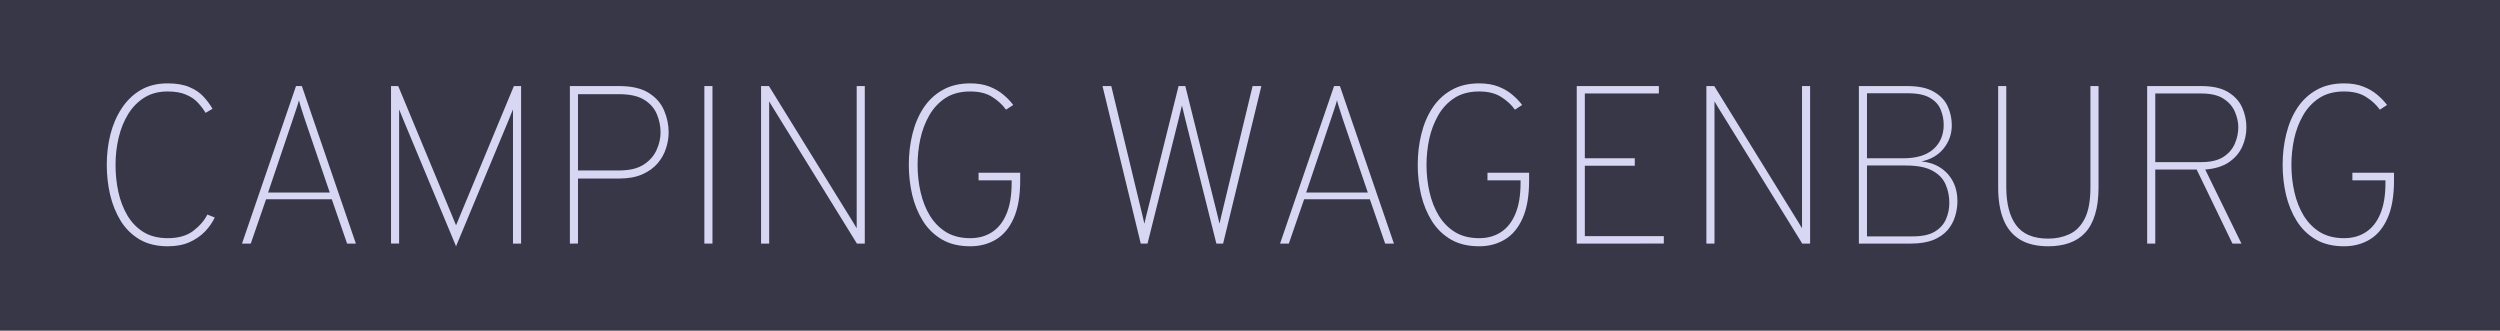 <?xml version="1.0" encoding="UTF-8" standalone="no"?>
<svg
   xmlns:dc="http://purl.org/dc/elements/1.1/"
   xmlns:cc="http://creativecommons.org/ns#"
   xmlns:rdf="http://www.w3.org/1999/02/22-rdf-syntax-ns#"
   xmlns:svg="http://www.w3.org/2000/svg"
   xmlns="http://www.w3.org/2000/svg"
   xmlns:sodipodi="http://sodipodi.sourceforge.net/DTD/sodipodi-0.dtd"
   xmlns:inkscape="http://www.inkscape.org/namespaces/inkscape"
   id="svg1060"
   version="1.1"
   height="60"
   width="453.652"
   sodipodi:docname="camping-wagenburg-1.svg"
   inkscape:version="0.92.4 (5da689c313, 2019-01-14)">
  <sodipodi:namedview
     pagecolor="#ffffff"
     bordercolor="#666666"
     borderopacity="1"
     objecttolerance="10"
     gridtolerance="10"
     guidetolerance="10"
     id="namedview10"
     showgrid="false"
     units="px"
     fit-margin-top="0"
     fit-margin-left="0"
     fit-margin-right="0"
     fit-margin-bottom="0"
     inkscape:zoom="0.94454939"
     inkscape:cx="-102.70189"
     inkscape:cy="14.386032"
     inkscape:window-x="0"
     inkscape:window-y="0"
     inkscape:window-maximized="1"
     inkscape:current-layer="svg1060"
     style="max-height: 100%;max-width: 100%"
     inkscape:window-width="1920"
     inkscape:window-height="1020" />
  <defs
     id="defs1054" />
  <g
     id="g877"
     transform="scale(0.915,1)"
     style="stroke-width:1.046">
    <rect
       y="1.8982663e-12"
       x="0"
       height="60"
       width="496"
       id="rect1021"
       style="opacity:1;fill:#373748;fill-opacity:1;stroke:none;stroke-width:0.553;stroke-miterlimit:13.483;stroke-dasharray:none;stroke-opacity:1" />
  </g>
  <g
     aria-label="CAMPING WAGENBURG"
     style="font-style:normal;font-variant:normal;font-weight:100;font-stretch:normal;font-size:40.831px;line-height:16.35;font-family:Overpass;-inkscape-font-specification:'Overpass Thin';letter-spacing:0px;word-spacing:0px;fill:#d7d7f4;fill-opacity:1;stroke:none;stroke-width:0.265;stroke-opacity:1"
     id="text884"
     transform="translate(-52)">
    <path
       inkscape:connector-curvature="0"
       d="m 82.437,44.69 q -2.96,0 -5.083,-1.225 -2.103,-1.245 -3.43,-3.348 -1.307,-2.123 -1.939,-4.757 -0.612,-2.654 -0.612,-5.451 0,-2.858 0.653,-5.492 0.674,-2.654 2.042,-4.736 1.368,-2.103 3.43,-3.328 2.082,-1.225 4.9,-1.225 2.409,0 3.961,0.674 1.572,0.653 2.552,1.715 0.98,1.062 1.654,2.225 l -1.266,0.735 q -0.572,-0.98 -1.409,-1.858 -0.817,-0.898 -2.144,-1.45 -1.307,-0.572 -3.348,-0.572 -2.409,0 -4.185,1.102 -1.776,1.102 -2.94,2.981 -1.164,1.878 -1.735,4.267 -0.572,2.389 -0.572,4.961 0,2.532 0.51,4.92 0.531,2.389 1.654,4.287 1.123,1.878 2.919,3.001 1.817,1.102 4.389,1.102 2.879,0 4.634,-1.327 1.756,-1.347 2.552,-2.96 l 1.347,0.531 q -0.612,1.307 -1.735,2.511 -1.123,1.184 -2.817,1.96 -1.674,0.755 -3.981,0.755 z"
       style="font-style:normal;font-variant:normal;font-weight:100;font-stretch:normal;font-family:Overpass;-inkscape-font-specification:'Overpass Thin';fill:#d7d7f4;fill-opacity:1;stroke:none;stroke-width:0.265;stroke-opacity:1"
       id="path823" />
    <path
       inkscape:connector-curvature="0"
       d="m 95.915,44.2 9.799,-28.582 h 1.062 l 9.8,28.582 h -1.592 l -2.777,-8.044 h -11.923 l -2.777,8.044 z m 4.736,-9.269 h 11.188 l -4.165,-12.209 q -0.102,-0.286 -0.388,-1.143 -0.286,-0.878 -0.592,-1.837 -0.306,-0.96 -0.449,-1.552 -0.143,0.592 -0.47,1.552 -0.306,0.96 -0.612,1.837 -0.286,0.857 -0.388,1.143 z"
       style="font-style:normal;font-variant:normal;font-weight:100;font-stretch:normal;font-family:Overpass;-inkscape-font-specification:'Overpass Thin';fill:#d7d7f4;fill-opacity:1;stroke:none;stroke-width:0.265;stroke-opacity:1"
       id="path825" />
    <path
       inkscape:connector-curvature="0"
       d="m 134.754,44.69 -9.595,-23.029 q -0.184,-0.47 -0.367,-0.919 -0.184,-0.449 -0.367,-0.878 0,0.449 0,0.898 0,0.429 0,0.898 v 22.539 h -1.47 V 15.618 h 1.307 l 9.636,23.192 q 0.225,0.51 0.429,1.041 0.225,0.51 0.429,1.041 0.225,-0.531 0.429,-1.041 0.225,-0.531 0.429,-1.041 l 9.636,-23.192 h 1.307 v 28.582 h -1.47 V 21.661 q 0,-0.47 0,-0.898 0,-0.449 0,-0.898 -0.184,0.429 -0.367,0.878 -0.184,0.449 -0.367,0.919 z"
       style="font-style:normal;font-variant:normal;font-weight:100;font-stretch:normal;font-family:Overpass;-inkscape-font-specification:'Overpass Thin';fill:#d7d7f4;fill-opacity:1;stroke:none;stroke-width:0.265;stroke-opacity:1"
       id="path827" />
    <path
       inkscape:connector-curvature="0"
       d="M 155.411,44.2 V 15.618 h 8.942 q 3.409,0 5.369,1.245 1.96,1.225 2.777,3.164 0.837,1.919 0.837,4.001 0,1.429 -0.49,2.919 -0.47,1.47 -1.531,2.715 -1.062,1.225 -2.777,1.98 -1.715,0.755 -4.185,0.755 h -7.472 v 11.8 z m 1.47,-13.27 h 7.472 q 2.817,0 4.451,-1.062 1.654,-1.082 2.348,-2.674 0.715,-1.592 0.715,-3.164 0,-1.715 -0.674,-3.307 -0.653,-1.592 -2.287,-2.613 -1.633,-1.021 -4.553,-1.021 h -7.472 z"
       style="font-style:normal;font-variant:normal;font-weight:100;font-stretch:normal;font-family:Overpass;-inkscape-font-specification:'Overpass Thin';fill:#d7d7f4;fill-opacity:1;stroke:none;stroke-width:0.265;stroke-opacity:1"
       id="path829" />
    <path
       inkscape:connector-curvature="0"
       d="M 179.814,44.2 V 15.618 h 1.47 v 28.582 z"
       style="font-style:normal;font-variant:normal;font-weight:100;font-stretch:normal;font-family:Overpass;-inkscape-font-specification:'Overpass Thin';fill:#d7d7f4;fill-opacity:1;stroke:none;stroke-width:0.265;stroke-opacity:1"
       id="path831" />
    <path
       inkscape:connector-curvature="0"
       d="M 190.102,44.2 V 15.618 h 1.429 l 14.658,23.723 q 0.306,0.49 0.633,1.021 0.327,0.531 0.633,1.062 0,-0.531 0,-1.041 0,-0.531 0,-1.041 V 15.618 h 1.47 v 28.582 h -1.429 l -14.658,-23.723 q -0.306,-0.49 -0.633,-1.021 -0.327,-0.551 -0.633,-1.062 0,0.51 0,1.041 0,0.51 0,1.041 v 23.723 z"
       style="font-style:normal;font-variant:normal;font-weight:100;font-stretch:normal;font-family:Overpass;-inkscape-font-specification:'Overpass Thin';fill:#d7d7f4;fill-opacity:1;stroke:none;stroke-width:0.265;stroke-opacity:1"
       id="path833" />
    <path
       inkscape:connector-curvature="0"
       d="m 228.06,44.69 q -3.001,0 -5.124,-1.225 -2.123,-1.245 -3.45,-3.348 -1.327,-2.123 -1.96,-4.757 -0.612,-2.654 -0.612,-5.451 0,-2.919 0.653,-5.573 0.653,-2.674 2.001,-4.736 1.368,-2.082 3.471,-3.266 2.123,-1.205 5.022,-1.205 2.021,0 3.511,0.592 1.49,0.592 2.532,1.49 1.062,0.898 1.756,1.837 l -1.307,0.857 q -0.939,-1.327 -2.491,-2.307 -1.552,-1 -4.001,-1 -2.654,0 -4.491,1.184 -1.817,1.184 -2.94,3.144 -1.123,1.96 -1.633,4.308 -0.49,2.348 -0.49,4.675 0,2.593 0.551,4.981 0.551,2.389 1.694,4.267 1.164,1.878 2.96,2.981 1.817,1.082 4.349,1.082 2.287,0 3.961,-1.102 1.694,-1.102 2.613,-3.307 0.939,-2.225 0.939,-5.594 v -0.49 h -6.002 v -1.388 h 7.554 v 1.388 q 0,4.246 -1.184,6.88 -1.164,2.634 -3.226,3.859 -2.042,1.225 -4.655,1.225 z"
       style="font-style:normal;font-variant:normal;font-weight:100;font-stretch:normal;font-family:Overpass;-inkscape-font-specification:'Overpass Thin';fill:#d7d7f4;fill-opacity:1;stroke:none;stroke-width:0.265;stroke-opacity:1"
       id="path835" />
    <path
       inkscape:connector-curvature="0"
       d="m 259.002,44.2 -6.941,-28.582 h 1.592 l 5.512,22.865 q 0.122,0.49 0.245,1.021 0.122,0.51 0.245,1.102 0.122,-0.551 0.245,-1.041 0.122,-0.51 0.245,-1 l 5.716,-22.947 h 1.225 l 5.716,22.947 q 0.122,0.49 0.245,1 0.122,0.49 0.245,1.041 0.122,-0.592 0.245,-1.102 0.122,-0.531 0.245,-1.021 l 5.512,-22.865 h 1.592 l -6.941,28.582 h -1.225 l -5.145,-20.579 q -0.265,-1.102 -0.551,-2.205 -0.265,-1.123 -0.551,-2.287 -0.265,1.164 -0.551,2.287 -0.265,1.102 -0.551,2.205 l -5.145,20.579 z"
       style="font-style:normal;font-variant:normal;font-weight:100;font-stretch:normal;font-family:Overpass;-inkscape-font-specification:'Overpass Thin';fill:#d7d7f4;fill-opacity:1;stroke:none;stroke-width:0.265;stroke-opacity:1"
       id="path837" />
    <path
       inkscape:connector-curvature="0"
       d="m 284.281,44.2 9.8,-28.582 h 1.062 l 9.799,28.582 h -1.592 l -2.777,-8.044 h -11.923 l -2.777,8.044 z m 4.736,-9.269 h 11.188 l -4.165,-12.209 q -0.102,-0.286 -0.388,-1.143 -0.286,-0.878 -0.592,-1.837 -0.306,-0.96 -0.449,-1.552 -0.143,0.592 -0.47,1.552 -0.306,0.96 -0.612,1.837 -0.286,0.857 -0.388,1.143 z"
       style="font-style:normal;font-variant:normal;font-weight:100;font-stretch:normal;font-family:Overpass;-inkscape-font-specification:'Overpass Thin';fill:#d7d7f4;fill-opacity:1;stroke:none;stroke-width:0.265;stroke-opacity:1"
       id="path839" />
    <path
       inkscape:connector-curvature="0"
       d="m 320.409,44.69 q -3.001,0 -5.124,-1.225 -2.123,-1.245 -3.45,-3.348 -1.327,-2.123 -1.96,-4.757 -0.612,-2.654 -0.612,-5.451 0,-2.919 0.653,-5.573 0.653,-2.674 2.001,-4.736 1.368,-2.082 3.471,-3.266 2.123,-1.205 5.022,-1.205 2.021,0 3.511,0.592 1.49,0.592 2.532,1.49 1.062,0.898 1.756,1.837 l -1.307,0.857 q -0.939,-1.327 -2.491,-2.307 -1.552,-1 -4.001,-1 -2.654,0 -4.491,1.184 -1.817,1.184 -2.94,3.144 -1.123,1.96 -1.633,4.308 -0.49,2.348 -0.49,4.675 0,2.593 0.551,4.981 0.551,2.389 1.694,4.267 1.164,1.878 2.96,2.981 1.817,1.082 4.349,1.082 2.287,0 3.961,-1.102 1.694,-1.102 2.613,-3.307 0.939,-2.225 0.939,-5.594 v -0.49 h -6.002 v -1.388 h 7.554 v 1.388 q 0,4.246 -1.184,6.88 -1.164,2.634 -3.226,3.859 -2.042,1.225 -4.655,1.225 z"
       style="font-style:normal;font-variant:normal;font-weight:100;font-stretch:normal;font-family:Overpass;-inkscape-font-specification:'Overpass Thin';fill:#d7d7f4;fill-opacity:1;stroke:none;stroke-width:0.265;stroke-opacity:1"
       id="path841" />
    <path
       inkscape:connector-curvature="0"
       d="M 338.115,44.2 V 15.618 h 14.903 v 1.347 h -13.433 v 11.759 h 9.065 v 1.347 h -9.065 v 12.78 h 14.332 v 1.347 z"
       style="font-style:normal;font-variant:normal;font-weight:100;font-stretch:normal;font-family:Overpass;-inkscape-font-specification:'Overpass Thin';fill:#d7d7f4;fill-opacity:1;stroke:none;stroke-width:0.265;stroke-opacity:1"
       id="path843" />
    <path
       inkscape:connector-curvature="0"
       d="M 361.641,44.2 V 15.618 h 1.429 l 14.658,23.723 q 0.306,0.49 0.633,1.021 0.327,0.531 0.633,1.062 0,-0.531 0,-1.041 0,-0.531 0,-1.041 V 15.618 h 1.47 v 28.582 h -1.429 l -14.658,-23.723 q -0.306,-0.49 -0.633,-1.021 -0.327,-0.551 -0.633,-1.062 0,0.51 0,1.041 0,0.51 0,1.041 v 23.723 z"
       style="font-style:normal;font-variant:normal;font-weight:100;font-stretch:normal;font-family:Overpass;-inkscape-font-specification:'Overpass Thin';fill:#d7d7f4;fill-opacity:1;stroke:none;stroke-width:0.265;stroke-opacity:1"
       id="path845" />
    <path
       inkscape:connector-curvature="0"
       d="M 389.313,44.2 V 15.618 h 8.779 q 3.083,0 4.838,1.041 1.776,1.021 2.511,2.654 0.735,1.633 0.735,3.409 0,2.348 -1.45,4.185 -1.45,1.837 -4.063,2.389 1.919,0.163 3.389,1.102 1.47,0.919 2.307,2.491 0.837,1.572 0.837,3.634 0,1.388 -0.429,2.756 -0.408,1.368 -1.368,2.491 -0.96,1.102 -2.593,1.776 -1.633,0.653 -4.063,0.653 z m 1.47,-1.307 h 8.33 q 2.572,0 4.001,-0.878 1.45,-0.898 2.021,-2.287 0.592,-1.388 0.592,-2.919 0,-1.776 -0.674,-3.328 -0.653,-1.552 -2.368,-2.491 -1.715,-0.96 -4.879,-0.96 h -7.023 z m 0,-14.168 h 6.533 q 3.654,0 5.512,-1.654 1.878,-1.674 1.878,-4.43 0,-1.388 -0.531,-2.695 -0.51,-1.327 -1.919,-2.164 -1.409,-0.857 -4.042,-0.857 h -7.431 z"
       style="font-style:normal;font-variant:normal;font-weight:100;font-stretch:normal;font-family:Overpass;-inkscape-font-specification:'Overpass Thin';fill:#d7d7f4;fill-opacity:1;stroke:none;stroke-width:0.265;stroke-opacity:1"
       id="path847" />
    <path
       inkscape:connector-curvature="0"
       d="m 423.695,44.69 q -3.205,0 -5.226,-1.266 -2.001,-1.266 -2.94,-3.634 -0.939,-2.389 -0.939,-5.757 V 15.618 h 1.47 v 18.333 q 0,4.451 1.776,6.9 1.797,2.45 5.859,2.45 2.021,0 3.756,-0.776 1.756,-0.776 2.817,-2.797 1.062,-2.021 1.062,-5.778 V 15.618 h 1.47 v 18.415 q 0,2.858 -0.633,4.9 -0.612,2.021 -1.797,3.307 -1.184,1.266 -2.879,1.858 -1.674,0.592 -3.797,0.592 z"
       style="font-style:normal;font-variant:normal;font-weight:100;font-stretch:normal;font-family:Overpass;-inkscape-font-specification:'Overpass Thin';fill:#d7d7f4;fill-opacity:1;stroke:none;stroke-width:0.265;stroke-opacity:1"
       id="path849" />
    <path
       inkscape:connector-curvature="0"
       d="M 441.628,44.2 V 15.618 h 9.799 q 3.103,0 4.9,1.102 1.797,1.102 2.552,2.817 0.755,1.715 0.755,3.552 0,1.899 -0.776,3.573 -0.776,1.674 -2.429,2.797 -1.654,1.102 -4.267,1.307 l 6.574,13.433 h -1.633 l -6.492,-13.433 h -7.513 v 13.433 z m 1.47,-14.781 h 8.33 q 2.552,0 4.022,-0.939 1.47,-0.96 2.082,-2.409 0.633,-1.47 0.633,-2.981 0,-1.327 -0.592,-2.736 -0.572,-1.429 -2.042,-2.409 -1.45,-0.98 -4.104,-0.98 h -8.33 z"
       style="font-style:normal;font-variant:normal;font-weight:100;font-stretch:normal;font-family:Overpass;-inkscape-font-specification:'Overpass Thin';fill:#d7d7f4;fill-opacity:1;stroke:none;stroke-width:0.265;stroke-opacity:1"
       id="path851" />
    <path
       inkscape:connector-curvature="0"
       d="m 477.354,44.69 q -3.001,0 -5.124,-1.225 -2.123,-1.245 -3.45,-3.348 -1.327,-2.123 -1.96,-4.757 -0.612,-2.654 -0.612,-5.451 0,-2.919 0.653,-5.573 0.653,-2.674 2.001,-4.736 1.368,-2.082 3.471,-3.266 2.123,-1.205 5.022,-1.205 2.021,0 3.511,0.592 1.49,0.592 2.532,1.49 1.062,0.898 1.756,1.837 l -1.307,0.857 q -0.939,-1.327 -2.491,-2.307 -1.552,-1 -4.001,-1 -2.654,0 -4.491,1.184 -1.817,1.184 -2.94,3.144 -1.123,1.96 -1.633,4.308 -0.49,2.348 -0.49,4.675 0,2.593 0.551,4.981 0.551,2.389 1.694,4.267 1.164,1.878 2.96,2.981 1.817,1.082 4.349,1.082 2.287,0 3.961,-1.102 1.694,-1.102 2.613,-3.307 0.939,-2.225 0.939,-5.594 v -0.49 h -6.002 v -1.388 h 7.554 v 1.388 q 0,4.246 -1.184,6.88 -1.164,2.634 -3.226,3.859 -2.042,1.225 -4.655,1.225 z"
       style="font-style:normal;font-variant:normal;font-weight:100;font-stretch:normal;font-family:Overpass;-inkscape-font-specification:'Overpass Thin';fill:#d7d7f4;fill-opacity:1;stroke:none;stroke-width:0.265;stroke-opacity:1"
       id="path853" />
  </g>
</svg>
